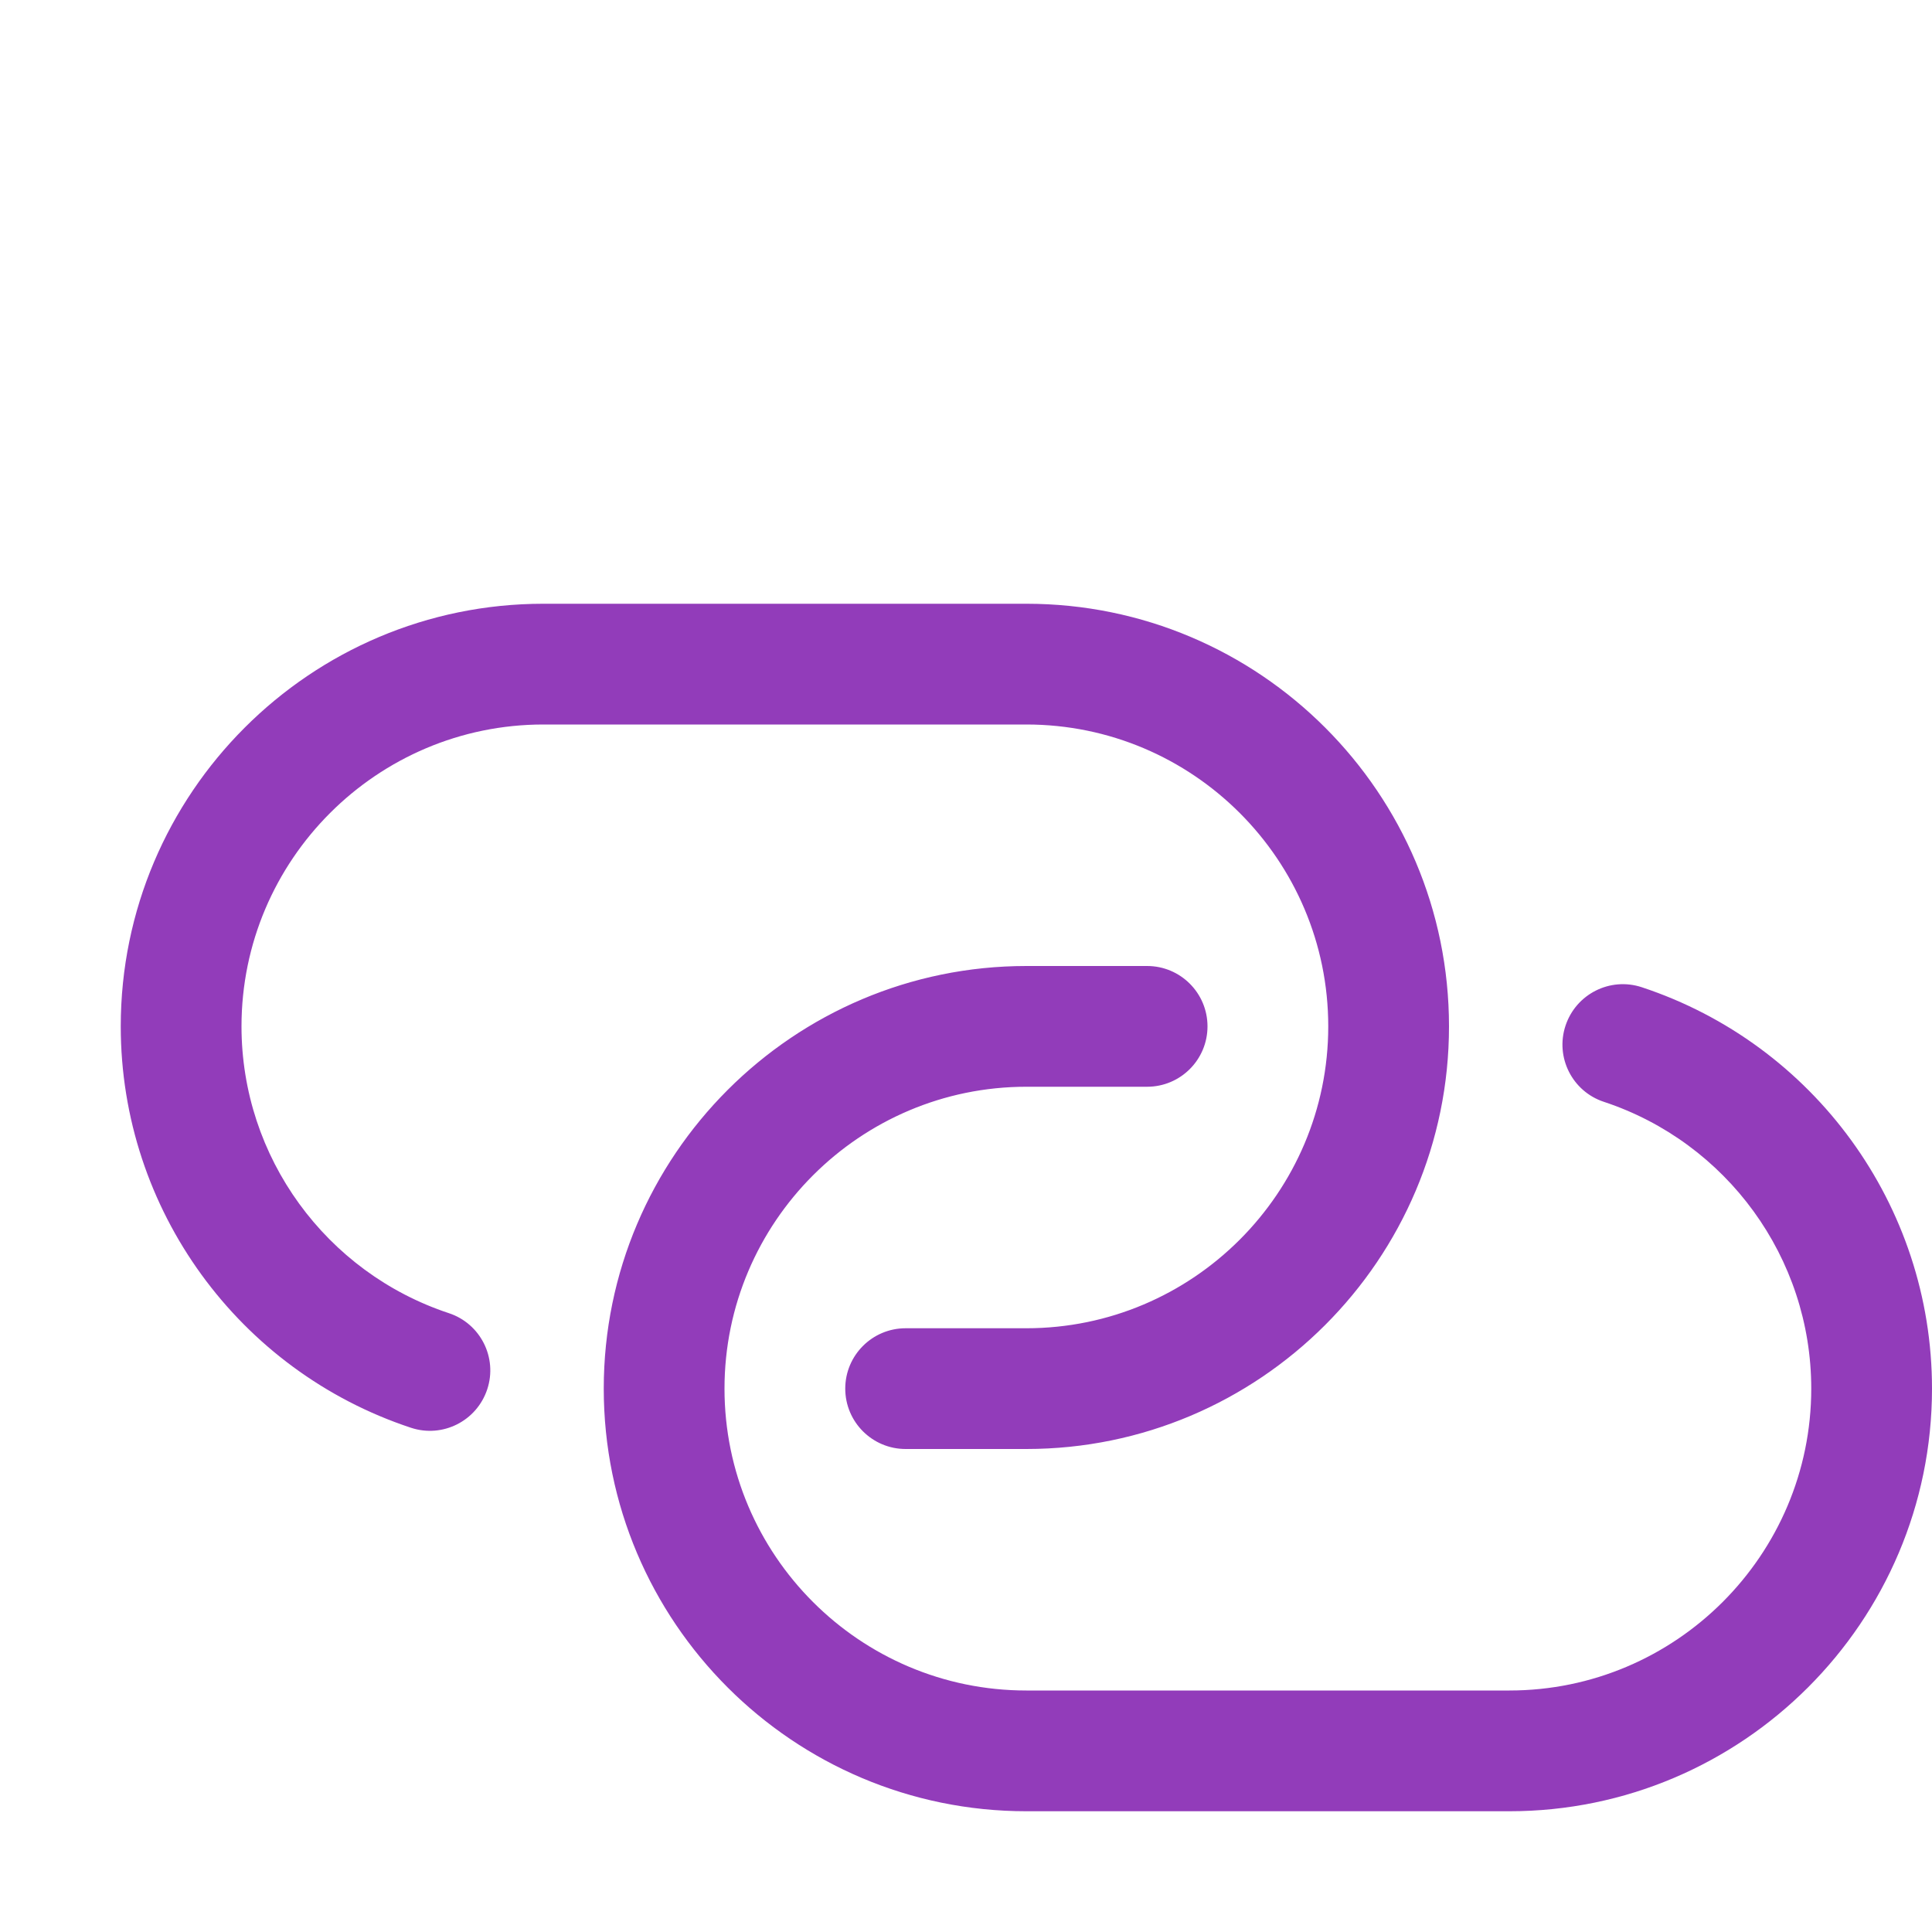 <svg viewBox="0 0 16 16" xmlns="http://www.w3.org/2000/svg">
  <path d="M12.283,4.125 C12.021,4.039 11.878,3.756 11.965,3.494 C12.052,3.232 12.334,3.089 12.597,3.176 C14.019,3.646 15,4.98 15,6.5 C15,8.431 13.429,10 11.5,10 L7.5,10 C5.568,10 4,8.431 4,6.5 C4,4.569 5.571,3 7.5,3 L8.5,3 C8.776,3 9,3.224 9,3.5 C9,3.776 8.776,4 8.5,4 L7.5,4 C6.123,4 5,5.121 5,6.5 C5,7.879 6.121,9 7.5,9 L11.5,9 C12.877,9 14,7.879 14,6.5 C14,5.415 13.299,4.461 12.283,4.125 Z M2.717,5.875 C2.979,5.961 3.122,6.244 3.035,6.506 C2.948,6.768 2.666,6.911 2.403,6.824 C0.981,6.354 0,5.02 0,3.5 C0,1.569 1.571,0 3.5,0 L7.5,0 C9.432,0 11,1.569 11,3.5 C11,5.431 9.429,7 7.5,7 L6.5,7 C6.224,7 6,6.776 6,6.5 C6,6.224 6.224,6 6.5,6 L7.5,6 C8.877,6 10,4.879 10,3.5 C10,2.121 8.879,1 7.5,1 L3.5,1 C2.123,1 1,2.121 1,3.5 C1,4.585 1.701,5.539 2.717,5.875 Z" transform="translate(1, 2) translate(0, 3)" fill="#923CBA"/>
</svg>

